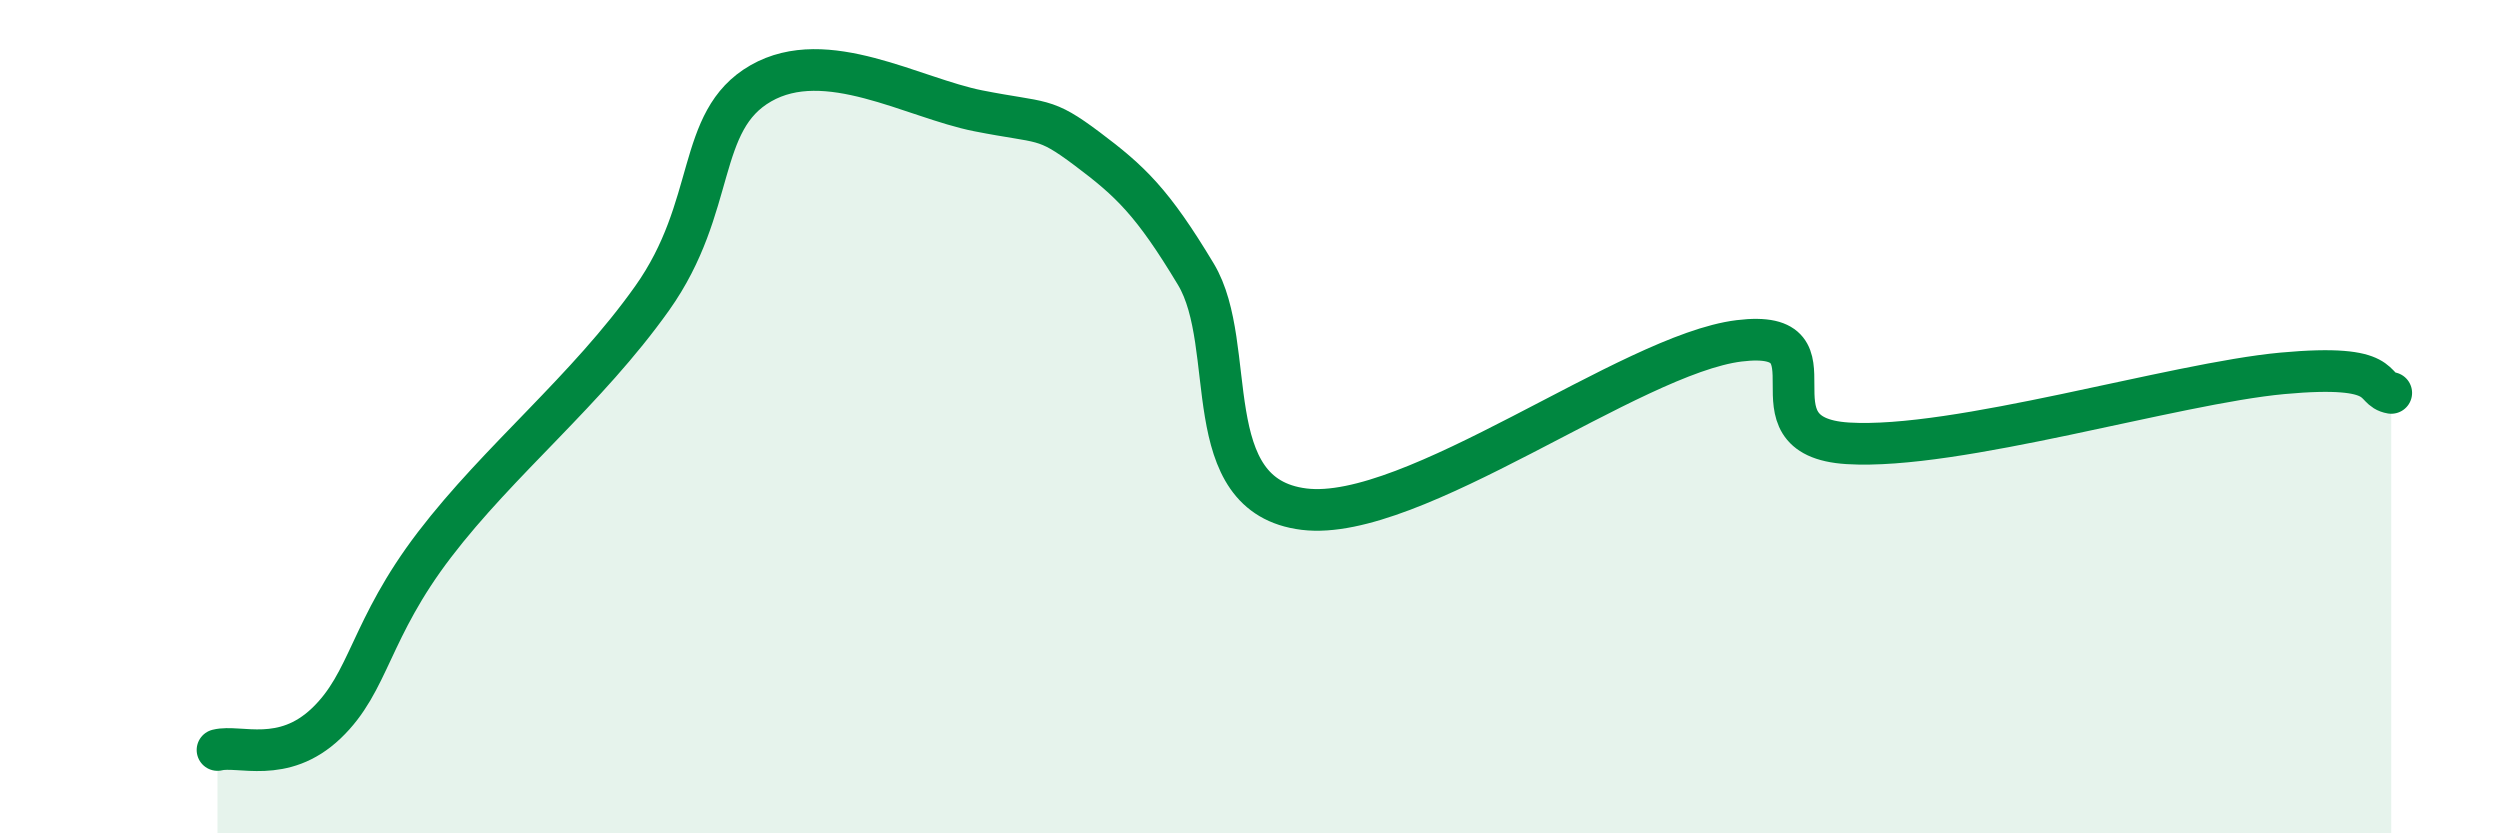 
    <svg width="60" height="20" viewBox="0 0 60 20" xmlns="http://www.w3.org/2000/svg">
      <path
        d="M 5.22,18 C 5.74,17.87 6.79,18.35 7.83,17.36 C 8.87,16.37 8.87,15.11 10.43,13.07 C 11.99,11.03 14.08,9.37 15.65,7.16 C 17.22,4.95 16.69,2.9 18.26,2 C 19.83,1.1 21.91,2.35 23.48,2.66 C 25.05,2.97 25.05,2.79 26.09,3.57 C 27.13,4.35 27.66,4.85 28.7,6.58 C 29.74,8.31 28.69,11.9 31.3,12.22 C 33.91,12.54 39.13,8.5 41.74,8.18 C 44.35,7.86 41.74,10.48 44.35,10.64 C 46.96,10.8 52.17,9.2 54.78,8.96 C 57.39,8.72 56.87,9.34 57.39,9.43L57.39 20L5.22 20Z"
        fill="#008740"
        opacity="0.1"
        stroke-linecap="round"
        stroke-linejoin="round"
      />
      <path
        d="M 5.22,18 C 5.74,17.87 6.79,18.35 7.83,17.36 C 8.87,16.37 8.87,15.11 10.43,13.07 C 11.99,11.03 14.08,9.37 15.65,7.16 C 17.22,4.95 16.69,2.9 18.26,2 C 19.83,1.1 21.91,2.35 23.48,2.66 C 25.05,2.97 25.05,2.79 26.09,3.57 C 27.13,4.35 27.66,4.85 28.7,6.58 C 29.74,8.31 28.69,11.9 31.3,12.22 C 33.91,12.54 39.13,8.5 41.74,8.18 C 44.35,7.86 41.74,10.48 44.35,10.64 C 46.96,10.8 52.17,9.2 54.78,8.96 C 57.39,8.72 56.87,9.34 57.39,9.43"
        stroke="#008740"
        stroke-width="1"
        fill="none"
        stroke-linecap="round"
        stroke-linejoin="round"
      />
    </svg>
  